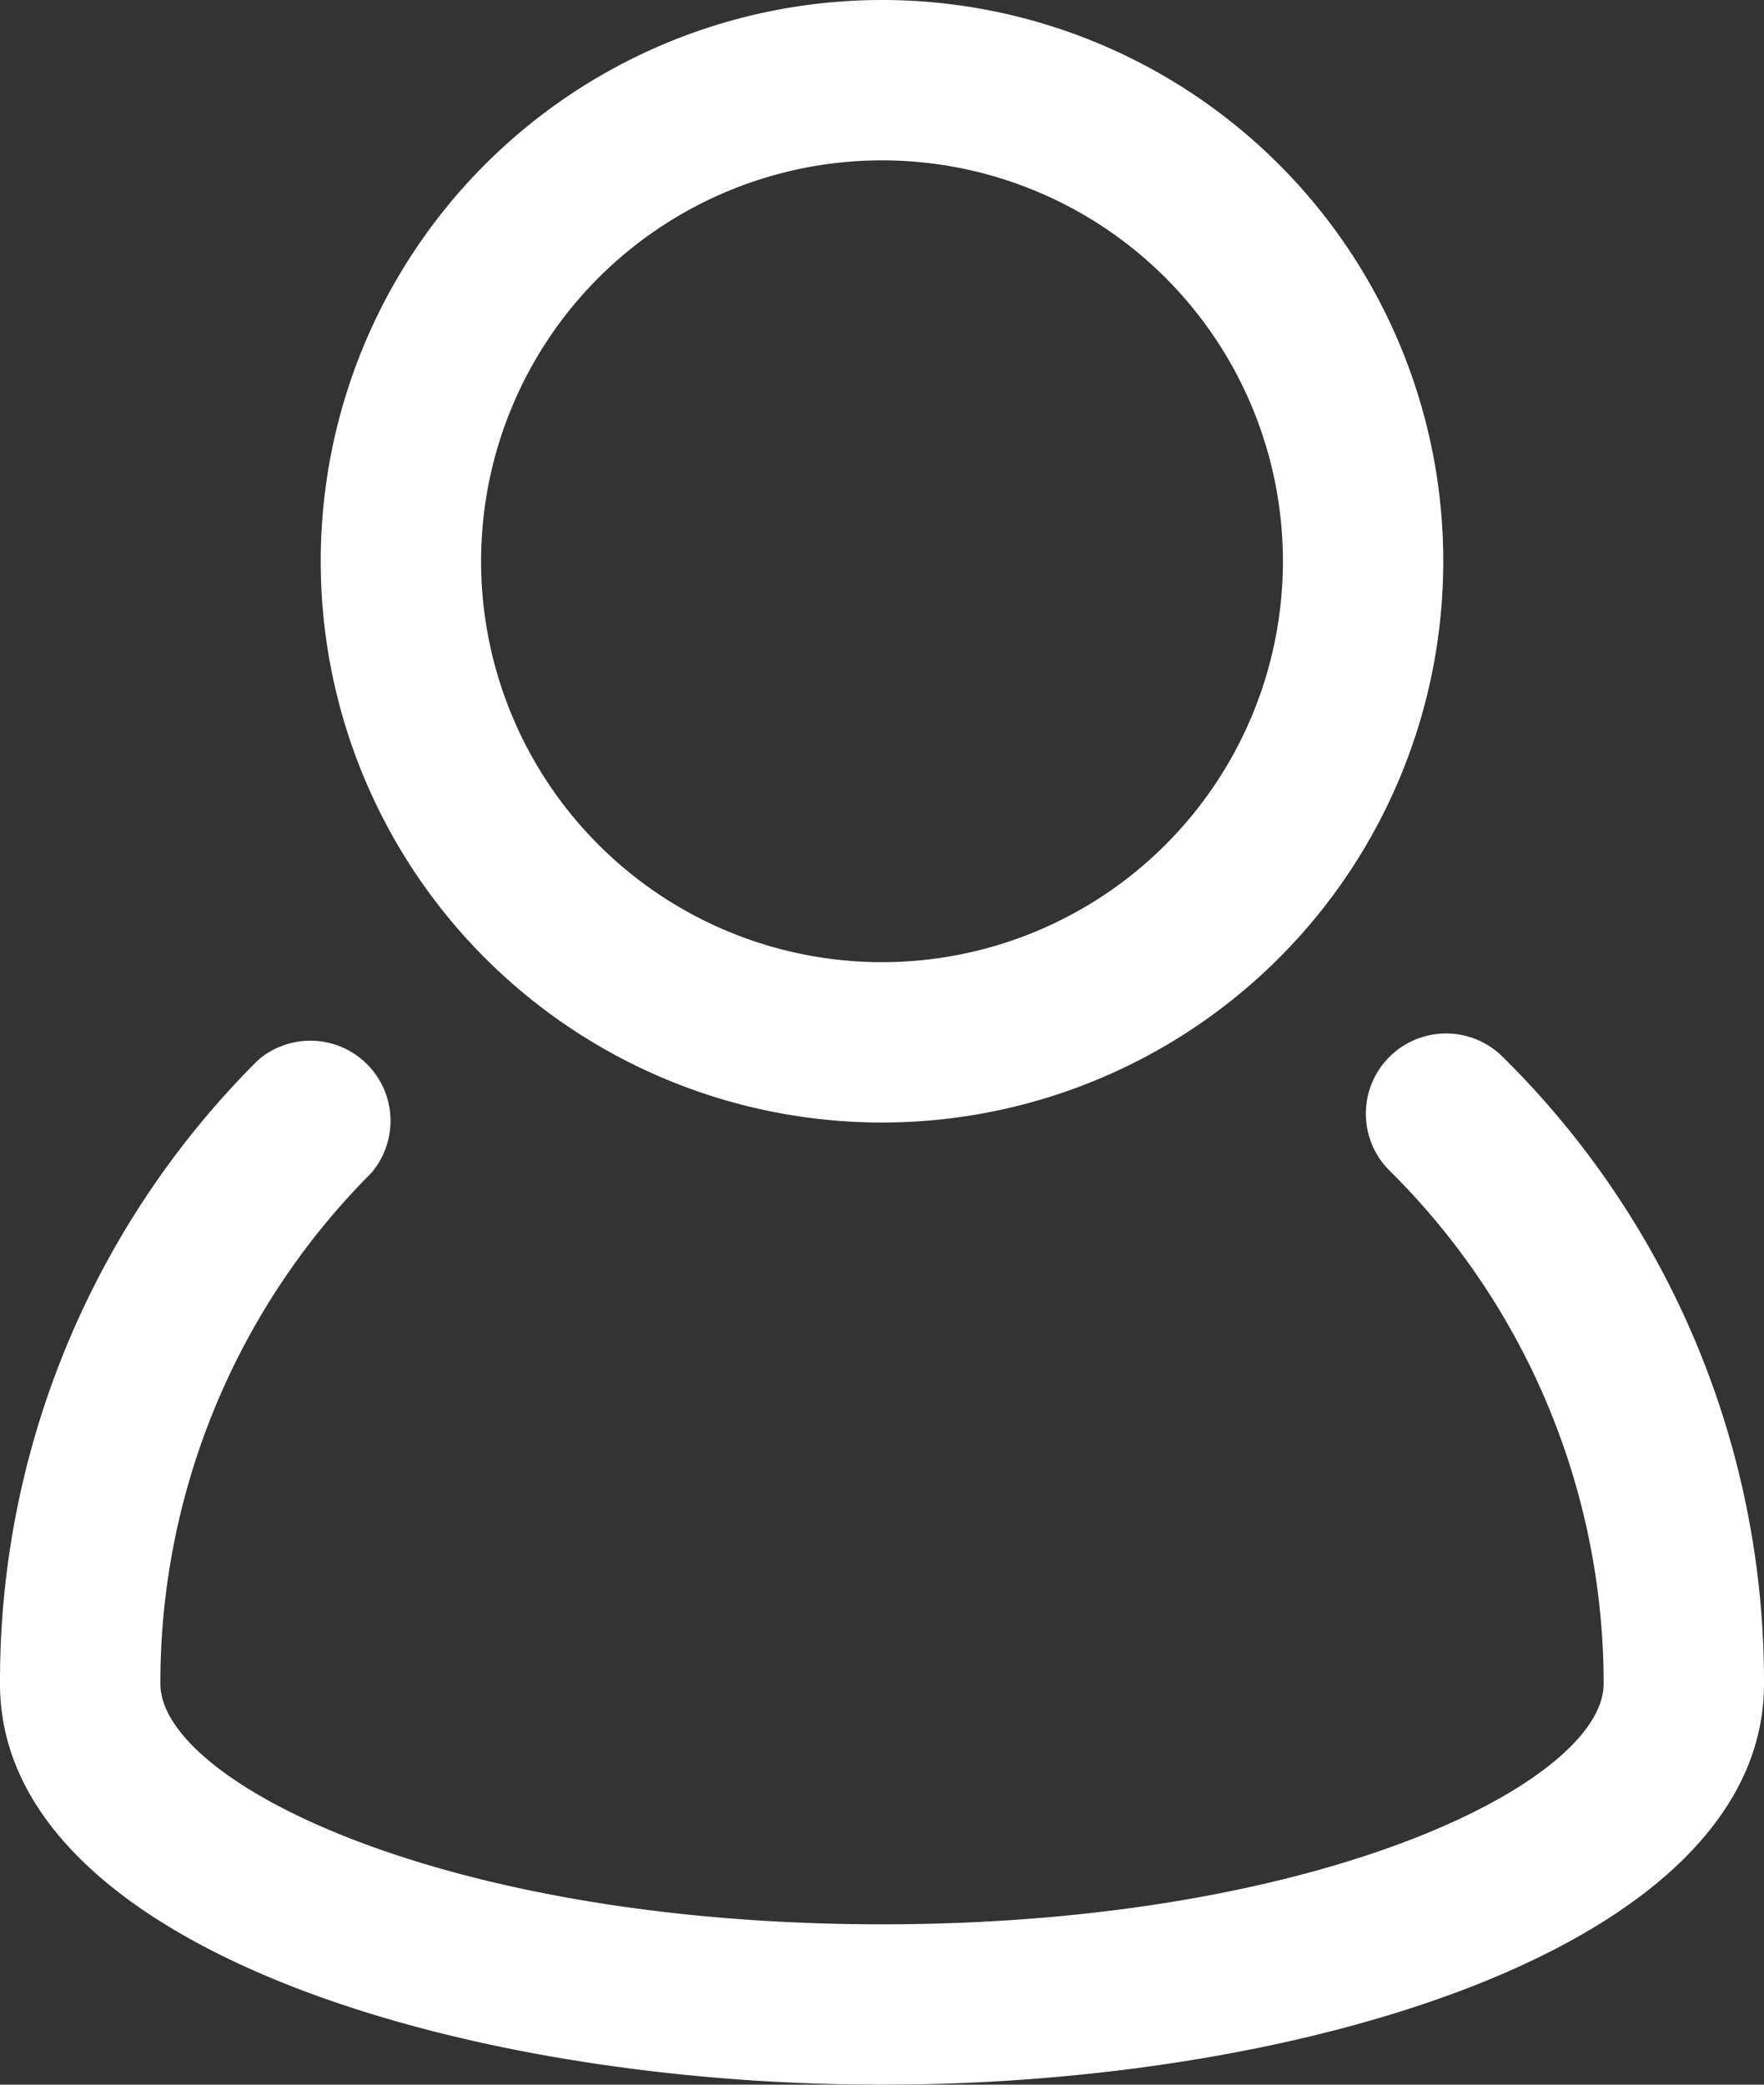 <svg xmlns="http://www.w3.org/2000/svg" width="22" height="26" viewBox="0 0 22 26">
  <rect x="0" y="0" width="22" height="26" fill="#333333" stroke="none"/>
  <g id="user_people_person_users_man" data-name="user people person users man" transform="translate(-5 -3)">
    <path id="Path_8755" data-name="Path 8755" d="M23.74,16.18a1,1,0,1,0-1.41,1.42A9,9,0,0,1,25,24c0,1.22-3.51,3-9,3s-9-1.78-9-3a9,9,0,0,1,2.63-6.37,1,1,0,0,0-1.41-1.41A10.92,10.92,0,0,0,5,24c0,3.25,5.67,5,11,5s11-1.75,11-5a10.94,10.94,0,0,0-3.26-7.82Z" fill="#fff"/>
    <path id="Path_8756" data-name="Path 8756" d="M16,17a7,7,0,1,0-7-7,7,7,0,0,0,7,7ZM16,5a5,5,0,1,1-5,5A5,5,0,0,1,16,5Z" fill="#fff"/>
  </g>
</svg>
